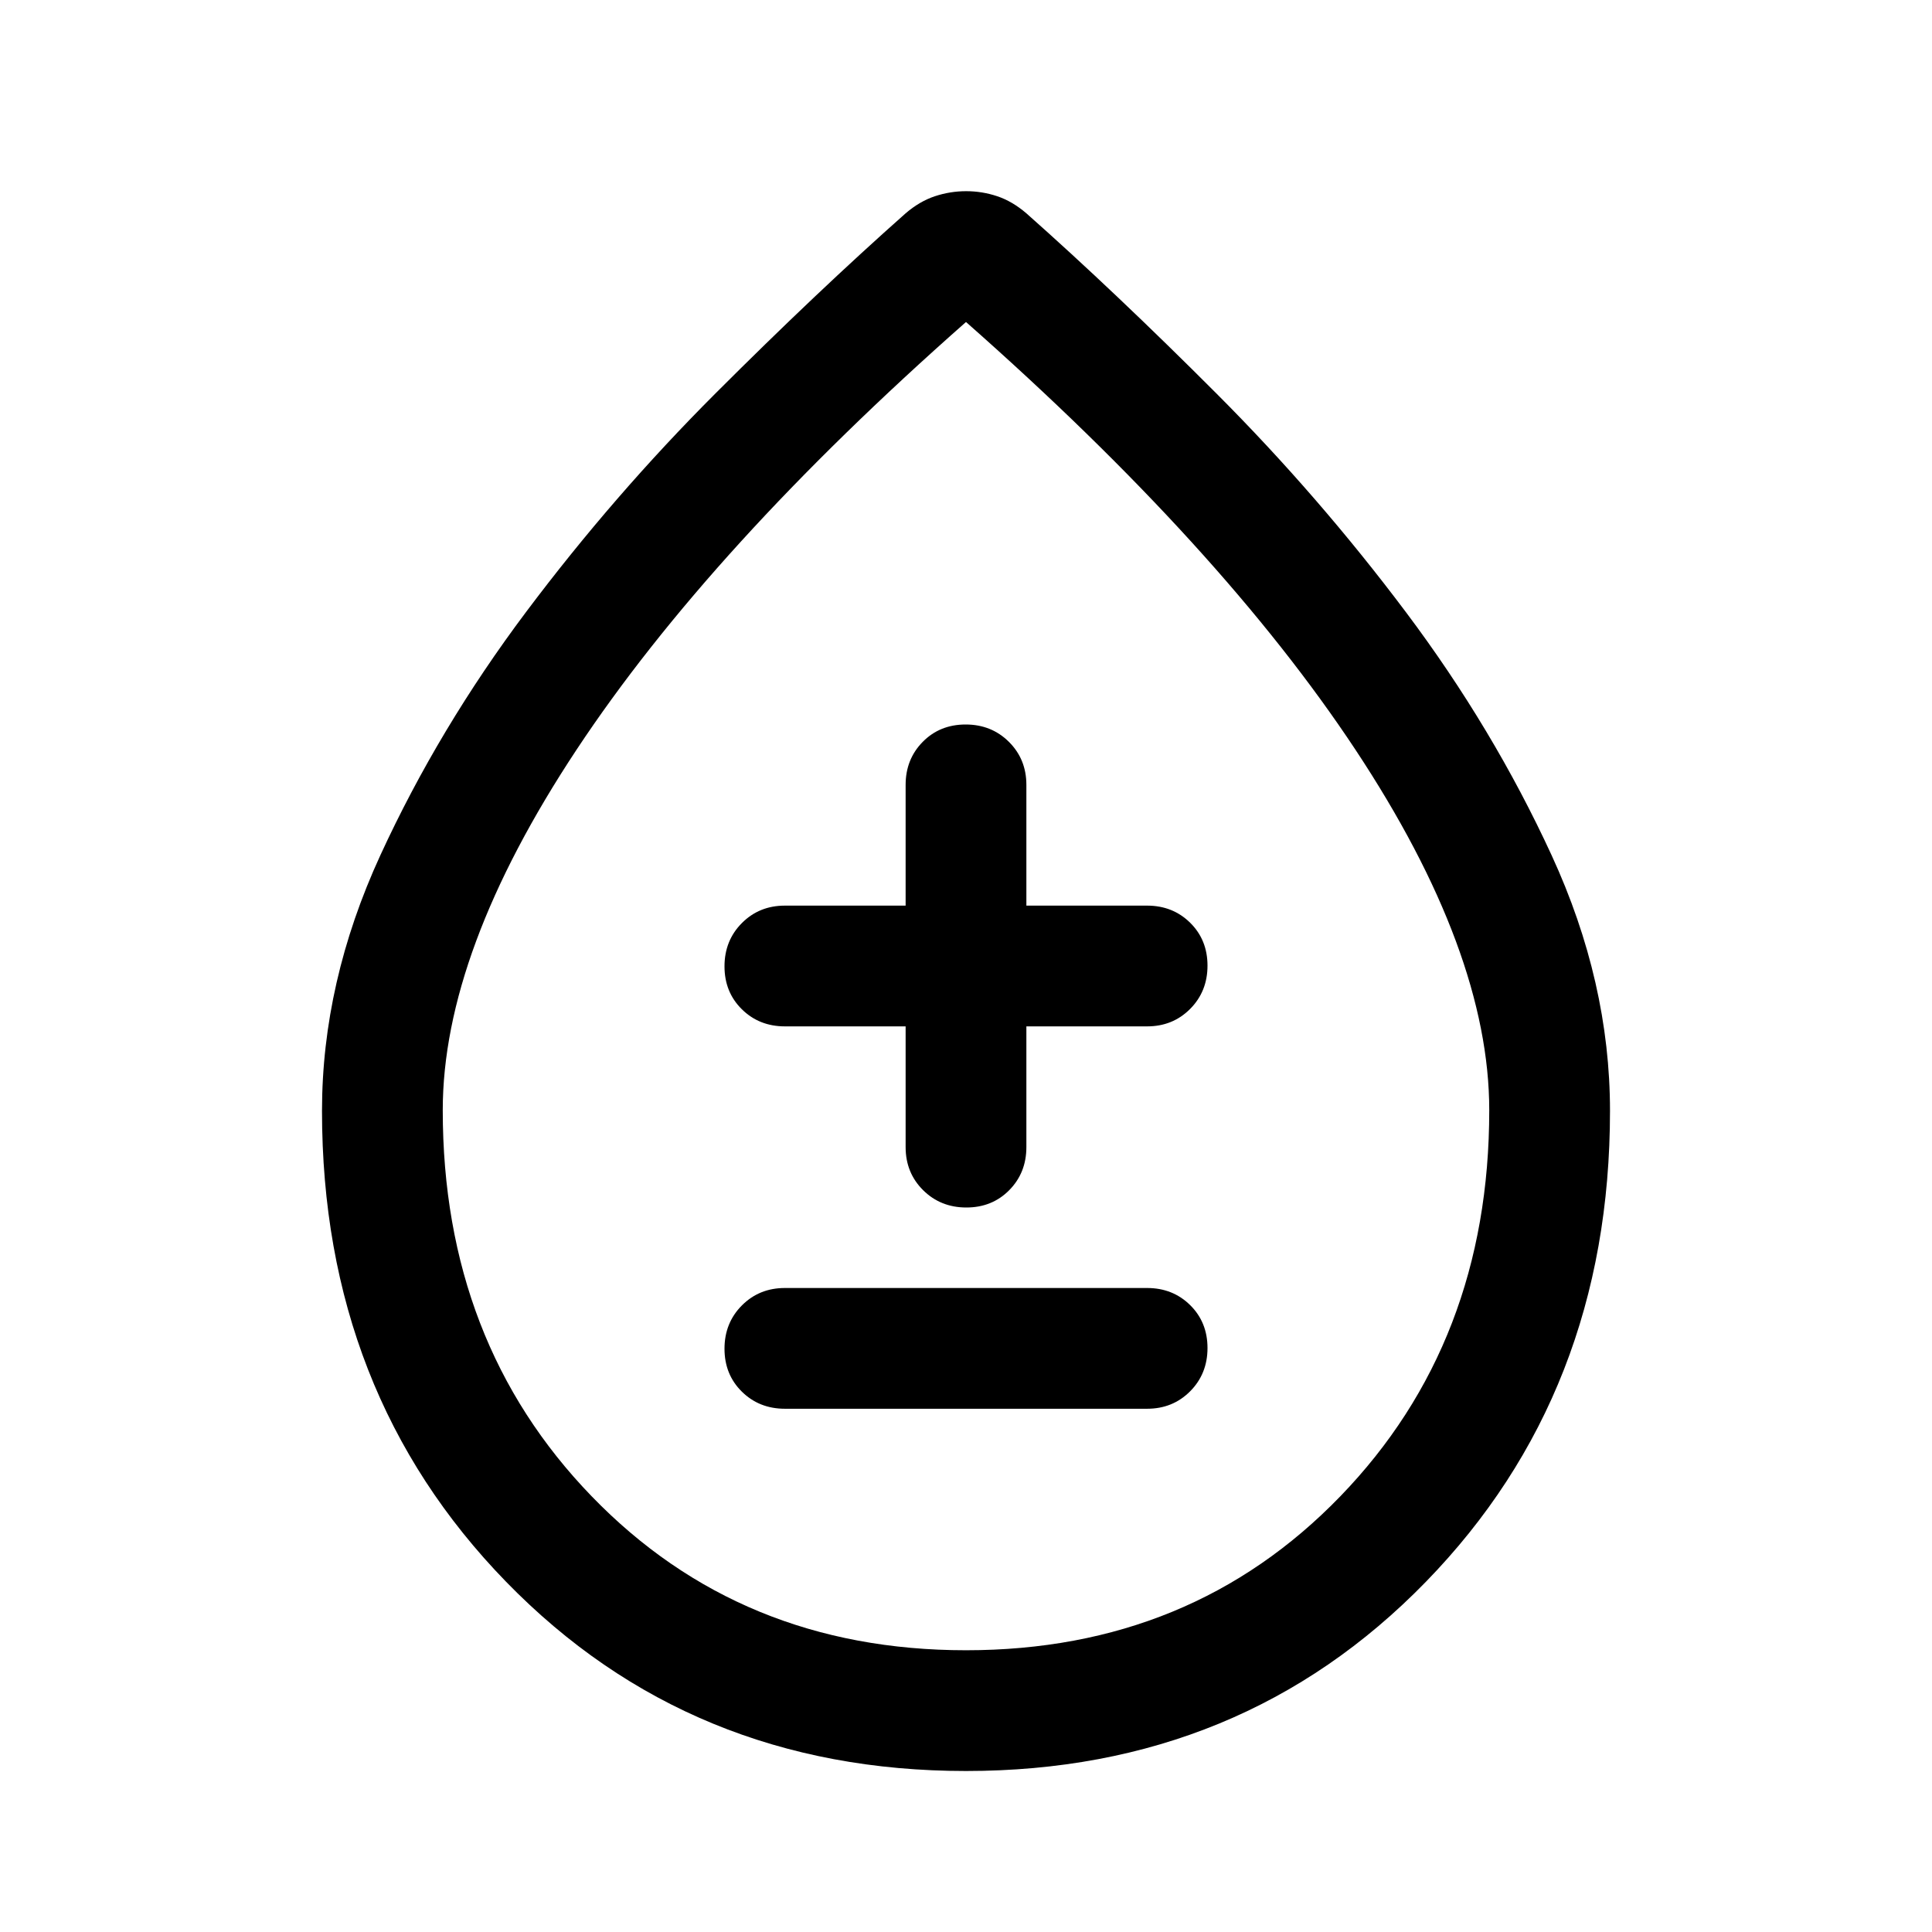 <svg xmlns="http://www.w3.org/2000/svg" width="48" height="48" viewBox="0 -960 960 960"><path d="M480-80q-137 0-228.5-94T160-408q0-64 29-127.042t72.5-121Q305-714 355.5-764.5T450-854q7-6 14.57-8.5t15.5-2.5q7.93 0 15.43 2.5T510-854q44 39 94.615 89.701 50.616 50.701 94 108.5Q742-598 771-535q29 63 29 127 0 140-91.5 234T480-80Zm0-60q112 0 186-76.5t74-191.822Q740-487 673.5-587.5T480-800Q353-688 286.5-587.5T220-408.322Q220-293 294-216.5T480-140Zm0-340Zm-90 220h180q12.75 0 21.375-8.675 8.625-8.676 8.625-21.5 0-12.825-8.625-21.325T570-320H390q-12.75 0-21.375 8.675-8.625 8.676-8.625 21.5 0 12.825 8.625 21.325T390-260Zm60-190v60q0 12.75 8.675 21.375 8.676 8.625 21.5 8.625 12.825 0 21.325-8.625T510-390v-60h60q12.75 0 21.375-8.675 8.625-8.676 8.625-21.5 0-12.825-8.625-21.325T570-510h-60v-60q0-12.75-8.675-21.375-8.676-8.625-21.5-8.625-12.825 0-21.325 8.625T450-570v60h-60q-12.75 0-21.375 8.675-8.625 8.676-8.625 21.5 0 12.825 8.625 21.325T390-450h60Z"/></svg>
